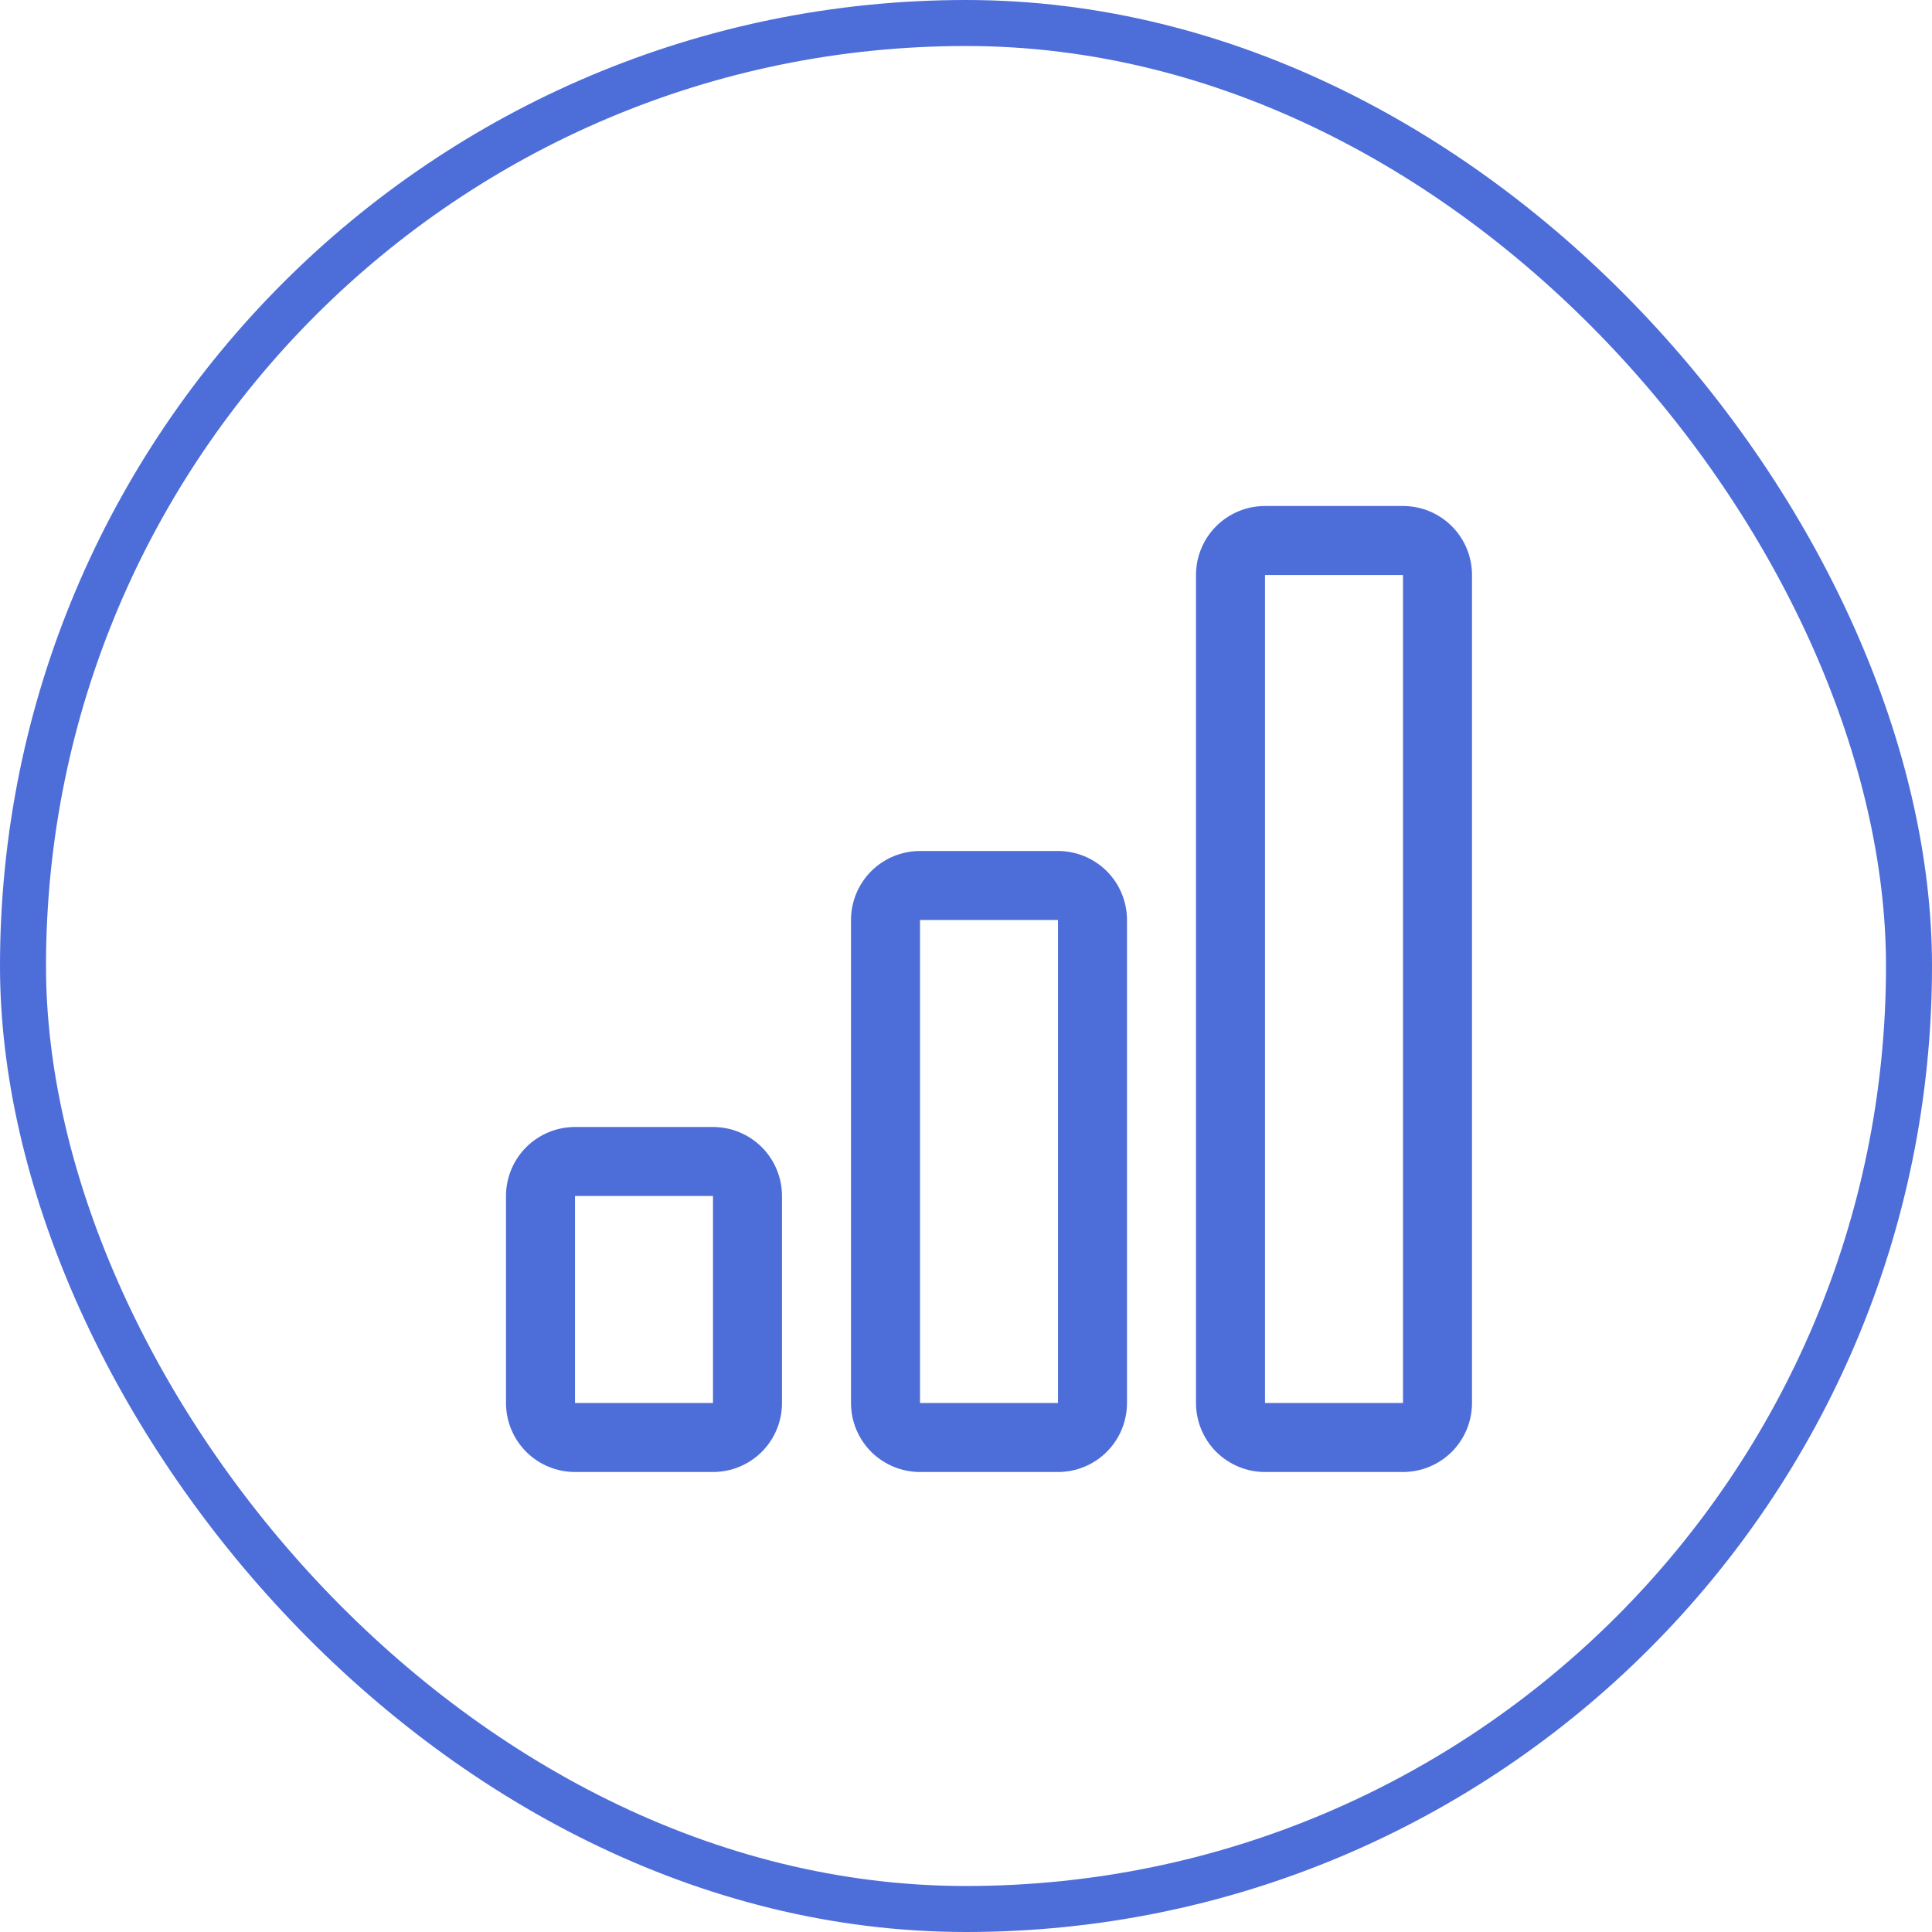 <svg width="42" height="42" viewBox="0 0 42 42" fill="none" xmlns="http://www.w3.org/2000/svg">
<rect x="0.5" y="0.5" width="41" height="41" rx="20.5" stroke="#4D6DD9"/>
<path d="M15.5 26H12.5V30.5H15.5V26ZM23 20H20V30.5H23V20ZM30.5 12.5V30.5H27.5V12.5H30.5ZM27.5 11C27.102 11 26.721 11.158 26.439 11.439C26.158 11.721 26 12.102 26 12.5V30.5C26 30.898 26.158 31.279 26.439 31.561C26.721 31.842 27.102 32 27.5 32H30.5C30.898 32 31.279 31.842 31.561 31.561C31.842 31.279 32 30.898 32 30.5V12.5C32 12.102 31.842 11.721 31.561 11.439C31.279 11.158 30.898 11 30.5 11H27.5ZM18.5 20C18.5 19.602 18.658 19.221 18.939 18.939C19.221 18.658 19.602 18.5 20 18.5H23C23.398 18.5 23.779 18.658 24.061 18.939C24.342 19.221 24.5 19.602 24.5 20V30.5C24.5 30.898 24.342 31.279 24.061 31.561C23.779 31.842 23.398 32 23 32H20C19.602 32 19.221 31.842 18.939 31.561C18.658 31.279 18.5 30.898 18.5 30.5V20ZM11 26C11 25.602 11.158 25.221 11.439 24.939C11.721 24.658 12.102 24.5 12.5 24.5H15.5C15.898 24.5 16.279 24.658 16.561 24.939C16.842 25.221 17 25.602 17 26V30.5C17 30.898 16.842 31.279 16.561 31.561C16.279 31.842 15.898 32 15.5 32H12.5C12.102 32 11.721 31.842 11.439 31.561C11.158 31.279 11 30.898 11 30.5V26Z" fill="#4D6DD9"/>
</svg>
